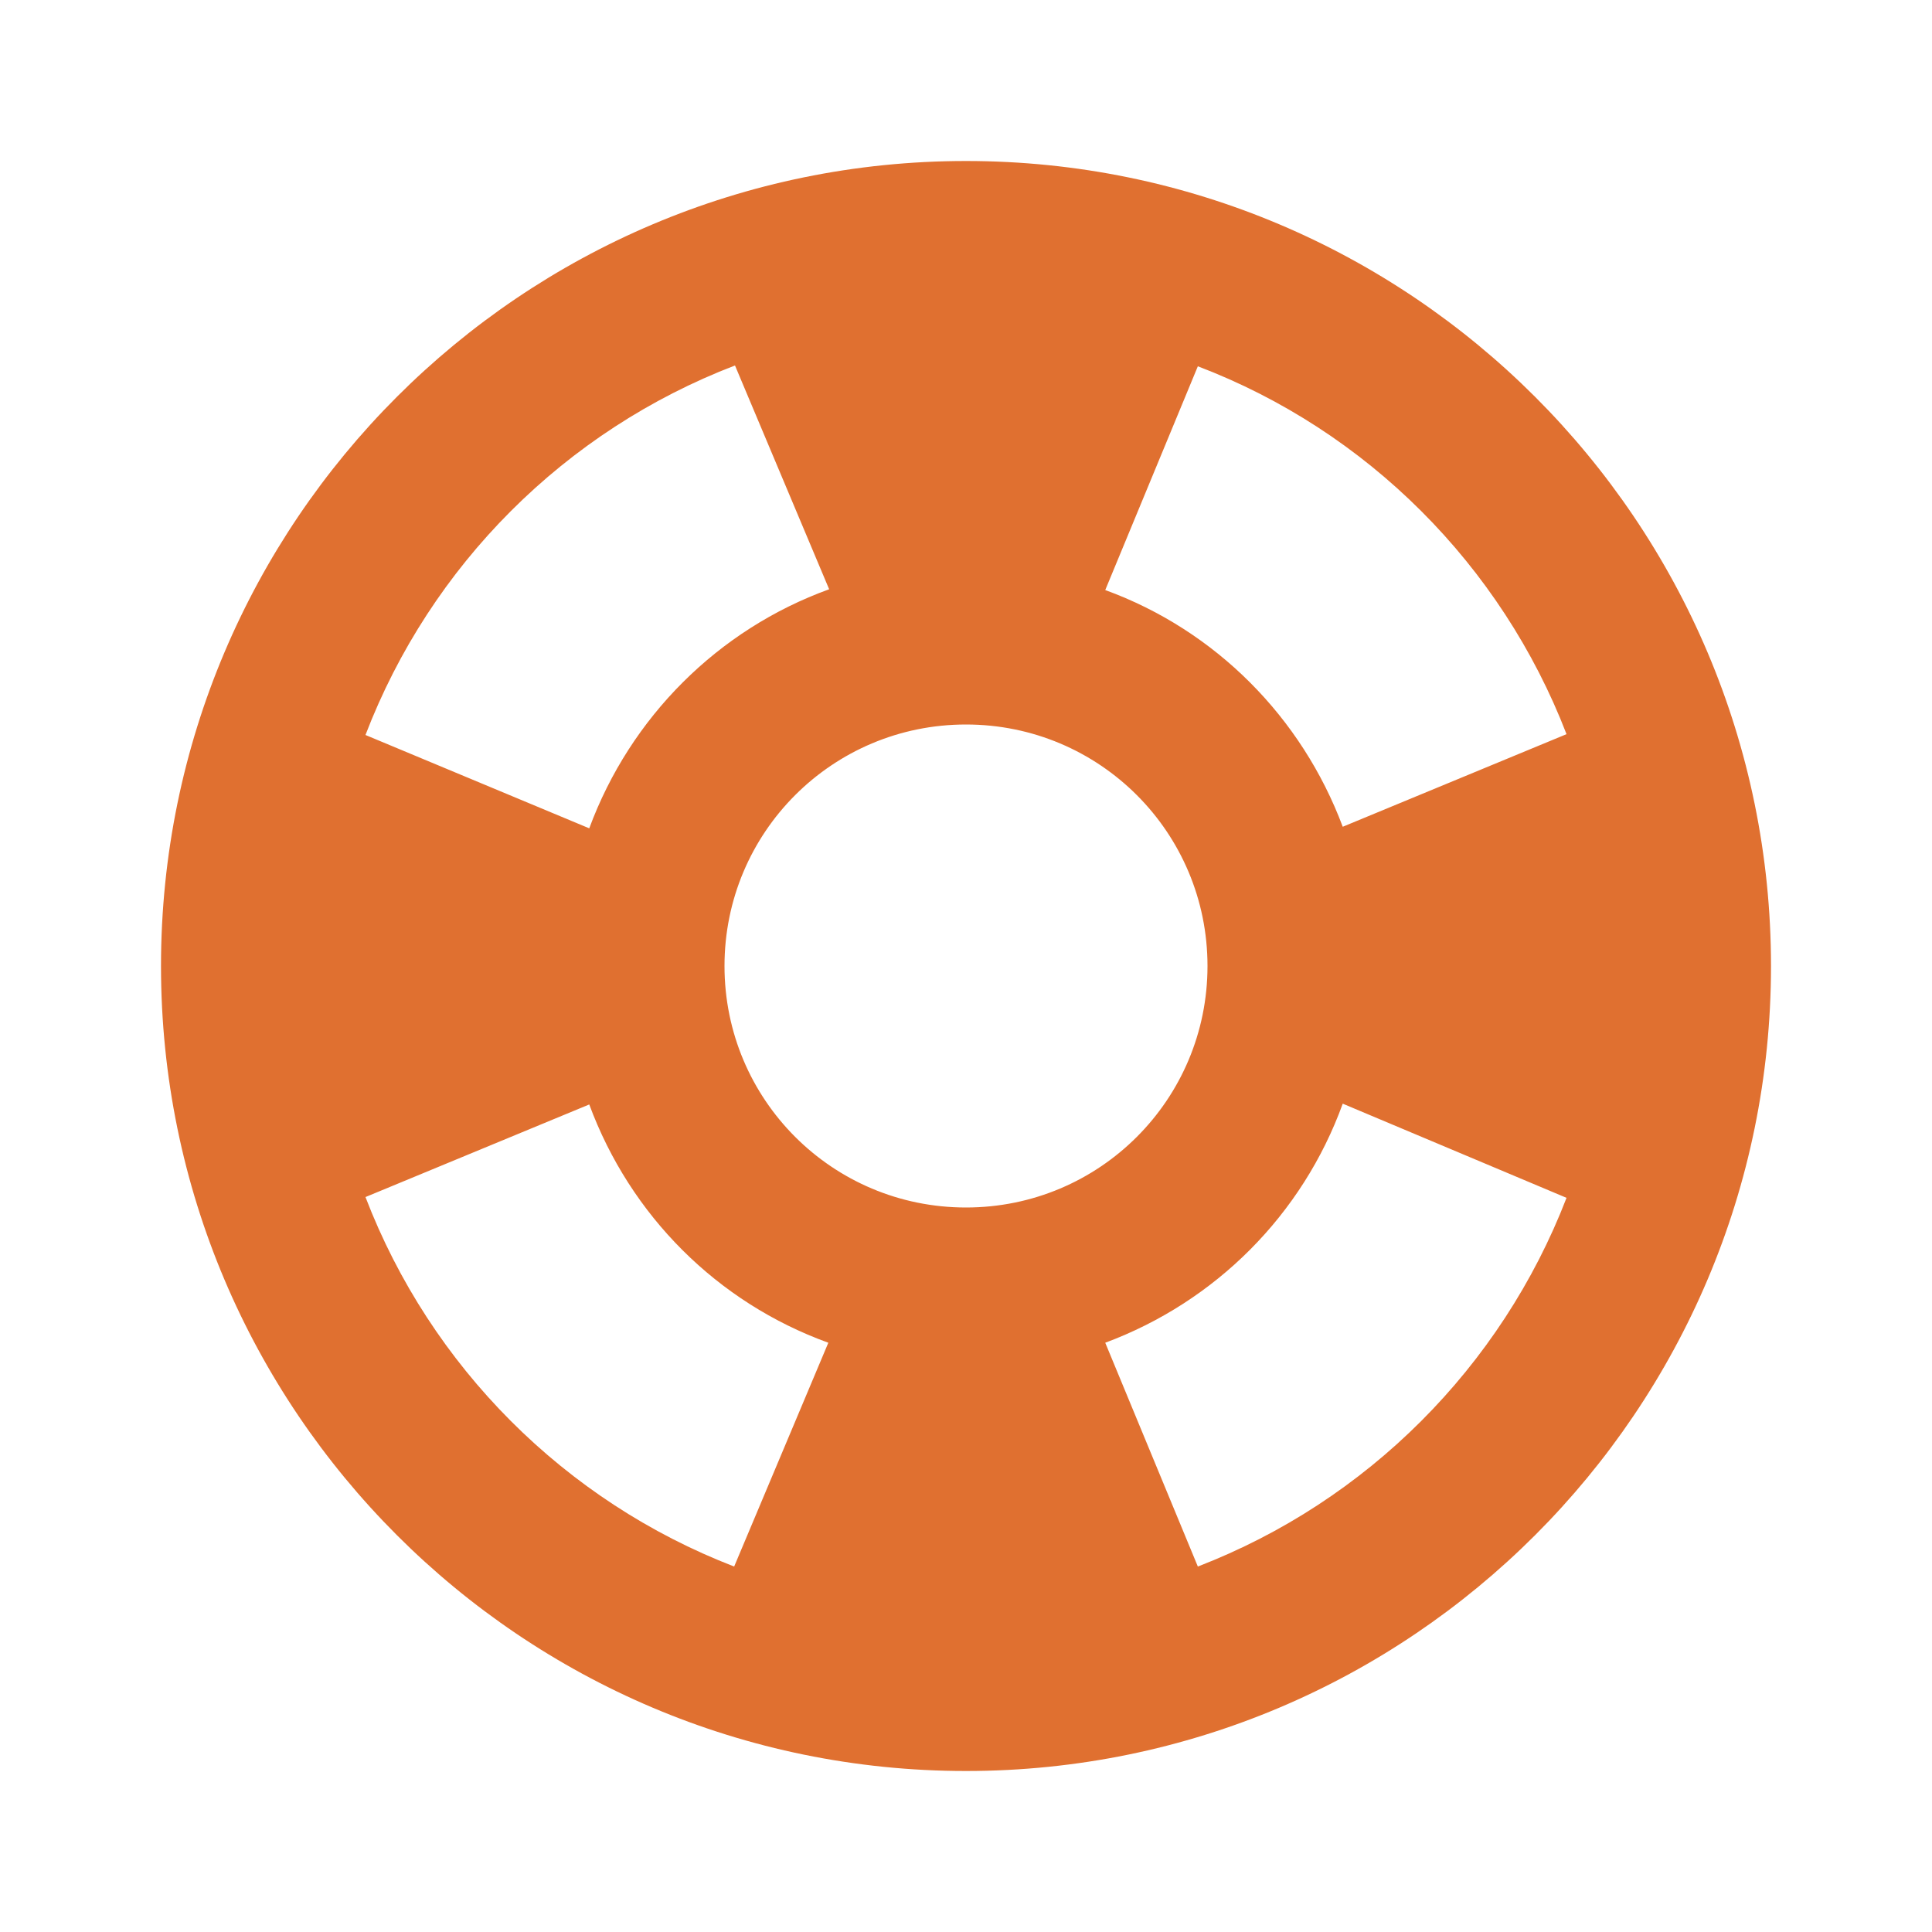 <svg width="54" height="54" viewBox="0 0 54 54" fill="none" xmlns="http://www.w3.org/2000/svg">
<path d="M27 4.5C14.58 4.5 4.5 14.58 4.5 27C4.5 39.42 14.58 49.5 27 49.5C39.42 49.5 49.5 39.42 49.5 27C49.5 14.58 39.42 4.5 27 4.5ZM43.785 20.52L37.53 23.108C36.383 20.047 33.975 17.617 30.892 16.492L33.48 10.238C38.205 12.037 41.962 15.795 43.785 20.52ZM27 33.75C23.265 33.75 20.25 30.735 20.25 27C20.25 23.265 23.265 20.25 27 20.25C30.735 20.25 33.75 23.265 33.75 27C33.75 30.735 30.735 33.75 27 33.75ZM20.543 10.215L23.175 16.47C20.07 17.595 17.617 20.047 16.47 23.152L10.215 20.543C12.037 15.795 15.795 12.037 20.543 10.215ZM10.215 33.458L16.47 30.87C17.617 33.975 20.047 36.405 23.152 37.53L20.52 43.785C15.795 41.962 12.037 38.205 10.215 33.458ZM33.48 43.785L30.892 37.53C33.975 36.383 36.405 33.953 37.53 30.848L43.785 33.48C41.962 38.205 38.205 41.962 33.48 43.785Z" fill="#E07030"/>
</svg>
